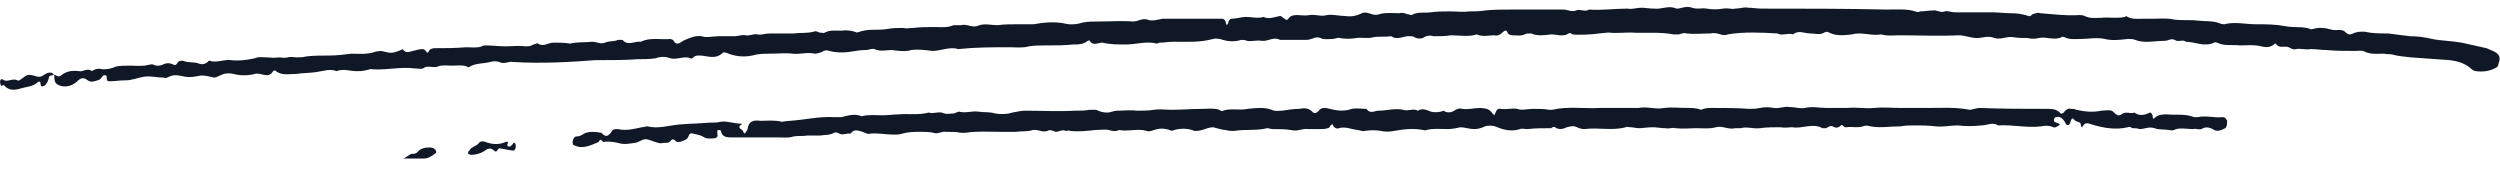 <svg width="118" height="8" viewBox="0 0 118 8" fill="none" xmlns="http://www.w3.org/2000/svg">
<path d="M2.865 4.053C3.168 4.14 3.472 4.01 3.646 3.836C3.819 3.663 3.95 3.663 4.08 3.749C4.297 3.923 4.427 3.836 4.601 3.793C4.774 3.749 4.774 3.663 4.861 3.576C4.904 3.532 5.035 3.532 5.035 3.619C5.035 3.749 5.035 3.836 5.165 3.836C5.425 3.836 5.642 3.793 5.903 3.793C6.25 3.793 6.51 3.663 6.814 3.619C7.118 3.576 7.422 3.663 7.726 3.663C7.812 3.706 7.899 3.663 7.986 3.619C8.246 3.489 8.507 3.576 8.724 3.619C8.984 3.663 9.201 3.619 9.418 3.576C9.635 3.532 9.896 3.619 10.113 3.663C10.2 3.663 10.33 3.576 10.46 3.532C10.634 3.446 10.807 3.446 11.024 3.489C11.328 3.576 11.719 3.576 12.022 3.489C12.326 3.402 12.674 3.749 12.89 3.359C12.934 3.315 13.021 3.315 13.021 3.359C13.325 3.576 13.628 3.489 13.976 3.489C14.279 3.446 14.627 3.446 14.93 3.402C15.234 3.359 15.581 3.229 15.885 3.359C16.189 3.229 16.536 3.359 16.84 3.359C16.97 3.359 17.101 3.359 17.274 3.315C17.361 3.315 17.491 3.229 17.578 3.272C18.272 3.315 18.923 3.142 19.574 3.229C19.705 3.229 19.878 3.272 19.965 3.229C20.182 3.055 20.442 3.229 20.66 3.142C20.877 3.055 21.137 3.098 21.354 3.098C21.571 3.098 21.831 3.055 22.048 3.142C22.092 3.185 22.135 3.185 22.179 3.142C22.482 2.968 22.83 3.012 23.133 2.925C23.307 2.881 23.437 2.881 23.567 2.925C23.785 3.055 24.002 2.881 24.218 2.925C25.607 3.012 26.953 2.925 28.125 2.838H28.385C28.949 2.838 29.514 2.838 30.078 2.795C30.382 2.795 30.642 2.795 30.946 2.751C31.163 2.664 31.423 2.664 31.64 2.751C31.944 2.838 32.291 2.621 32.595 2.751C32.595 2.795 32.682 2.751 32.725 2.708C32.812 2.621 32.899 2.621 33.029 2.621C33.376 2.621 33.767 2.838 34.114 2.491C34.158 2.447 34.244 2.491 34.288 2.491C34.678 2.664 35.112 2.708 35.503 2.621C35.807 2.534 36.067 2.534 36.371 2.534C36.718 2.534 37.066 2.491 37.413 2.534C37.76 2.578 38.107 2.447 38.454 2.534C38.541 2.534 38.715 2.491 38.802 2.447C38.932 2.361 39.019 2.361 39.149 2.404C39.453 2.491 39.8 2.491 40.104 2.447C40.364 2.404 40.625 2.361 40.885 2.361C41.015 2.361 41.145 2.274 41.276 2.317C41.536 2.447 41.84 2.361 42.1 2.361C42.404 2.404 42.751 2.447 43.012 2.361C43.359 2.317 43.663 2.361 44.01 2.404C44.401 2.404 44.835 2.187 45.225 2.317C46.05 2.23 46.831 2.23 47.656 2.23C47.959 2.23 48.263 2.274 48.567 2.187C48.828 2.144 49.131 2.144 49.392 2.144C49.826 2.144 50.26 2.144 50.651 2.1C50.911 2.1 51.128 2.1 51.345 1.927C51.345 1.927 51.432 1.883 51.432 1.927C51.605 2.187 51.822 2.013 52.039 2.013C52.387 2.1 52.777 2.1 53.124 2.1C53.645 2.1 54.123 1.927 54.6 2.057C54.644 2.057 54.687 2.013 54.73 2.013C54.947 2.013 55.164 1.97 55.381 1.97C55.989 1.97 56.64 2.013 57.248 1.84C57.421 1.796 57.595 1.84 57.725 1.883C58.029 1.97 58.289 1.97 58.593 1.883C58.68 1.883 58.767 1.883 58.853 1.927C59.071 1.97 59.331 1.883 59.548 1.927C59.852 1.97 60.112 1.71 60.416 1.883H61.544H61.675C61.761 1.883 61.892 1.84 62.022 1.796C62.109 1.753 62.239 1.753 62.326 1.796C62.499 1.883 62.716 1.84 62.89 1.84C63.02 1.84 63.15 1.753 63.237 1.796C63.498 1.84 63.758 1.84 64.018 1.796C64.279 1.753 64.539 1.84 64.843 1.753C65.103 1.71 65.407 1.753 65.668 1.71C65.972 1.927 66.275 1.666 66.579 1.71C66.623 1.71 66.709 1.71 66.753 1.753C66.926 1.84 67.1 1.84 67.23 1.753C67.36 1.666 67.534 1.666 67.664 1.71C67.925 1.71 68.228 1.71 68.489 1.666C68.923 1.666 69.314 1.753 69.704 1.623C69.965 1.753 70.268 1.666 70.529 1.666C70.702 1.71 70.832 1.623 70.963 1.493C71.006 1.449 71.093 1.406 71.136 1.493C71.18 1.623 71.267 1.666 71.397 1.666C71.614 1.666 71.787 1.71 71.961 1.623C72.048 1.579 72.135 1.579 72.265 1.579C72.569 1.71 72.873 1.666 73.22 1.623C73.48 1.623 73.784 1.753 74.044 1.579C74.088 1.536 74.174 1.579 74.218 1.623C74.478 1.666 75.216 1.623 75.477 1.579L75.911 1.536C76.258 1.579 76.605 1.536 76.952 1.536C77.647 1.579 78.298 1.493 78.992 1.623H79.253C79.383 1.579 79.513 1.536 79.6 1.579C79.99 1.623 80.381 1.579 80.728 1.579C80.902 1.536 81.076 1.579 81.206 1.623C81.336 1.666 81.466 1.666 81.553 1.623C82.334 1.493 83.115 1.536 83.897 1.579C84.114 1.71 84.374 1.536 84.635 1.623C84.895 1.406 85.155 1.579 85.459 1.579C85.676 1.579 85.893 1.666 86.11 1.536C86.154 1.492 86.284 1.492 86.327 1.536C86.674 1.71 87.065 1.666 87.412 1.623C87.89 1.493 88.324 1.71 88.801 1.623C89.061 1.71 89.365 1.666 89.626 1.666C90.581 1.666 91.535 1.71 92.447 1.666C92.751 1.666 93.011 1.796 93.315 1.796C93.575 1.796 93.836 1.666 94.14 1.796C94.443 1.883 94.704 1.71 95.008 1.753C95.268 1.796 95.485 1.796 95.702 1.796C95.876 1.84 96.049 1.84 96.223 1.796C96.57 1.71 96.961 1.927 97.308 1.753C97.351 1.71 97.395 1.753 97.438 1.753C97.699 1.883 97.959 1.84 98.219 1.84C98.567 1.84 98.957 1.753 99.348 1.84C99.695 1.927 100.042 1.883 100.433 1.84C100.563 1.84 100.693 1.84 100.78 1.883C101.214 2.057 101.692 1.927 102.169 1.927C102.343 1.927 102.473 1.796 102.646 1.883C102.82 2.013 103.037 1.84 103.167 1.97C103.601 1.97 104.035 2.23 104.513 2.013C104.513 1.97 104.6 2.013 104.643 2.013C104.99 2.187 105.381 2.1 105.728 2.144C106.075 2.144 106.379 2.1 106.726 2.187C106.9 2.23 107.16 2.274 107.377 2.057H107.421C107.551 2.317 107.855 2.144 108.028 2.23C108.115 2.274 108.245 2.361 108.376 2.317C108.593 2.274 108.81 2.361 109.07 2.317C109.33 2.317 109.547 2.361 109.808 2.361C110.242 2.404 110.676 2.404 111.153 2.404C111.327 2.404 111.501 2.361 111.631 2.447C111.935 2.578 112.238 2.534 112.542 2.534C112.672 2.578 112.803 2.534 112.933 2.578C113.237 2.664 113.497 2.664 113.801 2.708L115.624 2.838C115.971 2.881 116.318 2.968 116.622 3.229C116.709 3.315 116.796 3.359 116.882 3.359C117.186 3.402 117.49 3.359 117.75 3.229C117.837 3.185 117.924 3.142 117.924 3.012C118.054 2.708 117.967 2.534 117.664 2.404L117.36 2.274L116.188 2.013C115.711 1.927 115.233 1.927 114.799 1.84C114.452 1.753 114.105 1.71 113.757 1.71L112.716 1.579C112.325 1.579 111.978 1.579 111.587 1.493C111.414 1.493 111.24 1.493 111.066 1.579C110.893 1.666 110.806 1.623 110.676 1.493C110.546 1.362 110.285 1.449 110.068 1.406C109.764 1.319 109.504 1.275 109.2 1.362C109.157 1.362 109.07 1.406 109.027 1.362C108.679 1.232 108.245 1.319 107.855 1.232C107.377 1.145 106.943 1.145 106.466 1.145C105.988 1.145 105.468 1.015 104.99 1.145C104.947 1.145 104.86 1.145 104.773 1.102C104.469 0.972 104.079 1.015 103.731 0.972C103.384 0.928 102.994 0.972 102.646 0.928C102.256 0.841 101.909 0.885 101.561 0.885H101.171C100.91 0.885 100.607 0.928 100.346 0.755L100.303 0.798C99.912 0.885 99.565 0.798 99.174 0.841C98.914 0.841 98.653 0.885 98.393 0.755C98.306 0.711 98.219 0.711 98.133 0.711C97.525 0.755 96.917 0.668 96.31 0.624C96.18 0.581 96.093 0.624 95.963 0.668C95.876 0.668 95.876 0.798 95.746 0.755C95.485 0.668 95.225 0.624 94.921 0.624C94.617 0.624 94.313 0.581 94.009 0.581H92.273C92.1 0.581 91.926 0.494 91.796 0.538C91.579 0.624 91.405 0.451 91.232 0.494C91.015 0.494 90.841 0.538 90.624 0.538C90.537 0.581 90.494 0.581 90.407 0.538C89.973 0.407 89.539 0.451 89.061 0.451C87.108 0.407 85.112 0.407 83.159 0.407C82.942 0.407 82.725 0.364 82.508 0.364C82.334 0.321 82.117 0.407 81.9 0.407C81.727 0.451 81.553 0.364 81.336 0.407C81.076 0.451 80.815 0.451 80.555 0.407C80.338 0.364 80.121 0.451 79.86 0.364C79.643 0.277 79.426 0.364 79.209 0.407H79.122C78.775 0.234 78.428 0.451 78.081 0.407C77.864 0.407 77.647 0.364 77.473 0.364C77.256 0.364 77.039 0.451 76.822 0.407C76.214 0.407 75.607 0.494 74.999 0.451C74.826 0.581 74.565 0.407 74.391 0.494C74.174 0.581 74.001 0.451 73.784 0.451H73.437H71.31C70.919 0.451 70.485 0.451 70.095 0.494C69.834 0.538 69.574 0.538 69.357 0.538C69.053 0.581 68.749 0.538 68.445 0.538C68.142 0.538 67.838 0.538 67.534 0.581C67.23 0.624 66.926 0.538 66.623 0.711C66.579 0.711 66.492 0.668 66.406 0.668C66.319 0.624 66.189 0.581 66.058 0.624C65.754 0.624 65.407 0.581 65.103 0.668C64.8 0.798 64.539 0.494 64.279 0.624C64.018 0.755 63.758 0.798 63.498 0.755C63.194 0.755 62.933 0.668 62.63 0.711C62.369 0.798 62.109 0.668 61.805 0.711C61.588 0.755 61.414 0.711 61.197 0.711C61.024 0.711 60.893 0.755 60.807 0.885C60.763 0.972 60.676 0.928 60.633 0.885C60.546 0.841 60.503 0.755 60.416 0.755C60.156 0.798 59.895 0.928 59.635 0.798C59.374 0.885 59.071 0.798 58.81 0.798C58.593 0.798 58.376 0.885 58.116 0.885C58.072 0.885 58.029 0.928 57.986 1.015C57.986 1.102 57.942 1.145 57.899 1.189C57.899 1.145 57.855 1.102 57.855 1.058C57.855 0.972 57.769 0.885 57.682 0.885H54.861C54.644 0.928 54.383 1.015 54.166 0.928C53.906 0.841 53.732 1.015 53.472 1.015C52.951 0.972 52.387 1.015 51.866 1.015C51.605 1.015 51.388 1.015 51.128 1.058C50.867 1.145 50.52 1.189 50.217 1.102C49.739 1.015 49.262 1.058 48.784 1.145H48.003C47.699 1.145 47.395 1.145 47.092 1.189C46.788 1.189 46.527 1.102 46.223 1.189C45.92 1.362 45.659 1.102 45.355 1.189H45.008C44.704 1.319 44.444 1.276 44.14 1.276C43.793 1.276 43.446 1.275 43.099 1.319C42.925 1.319 42.795 1.362 42.621 1.319C42.404 1.319 42.144 1.319 41.927 1.362C41.666 1.406 41.406 1.406 41.145 1.406C40.928 1.406 40.711 1.449 40.451 1.536C40.234 1.449 39.974 1.406 39.713 1.449C39.453 1.449 39.192 1.406 38.932 1.536C38.889 1.579 38.758 1.536 38.671 1.536C38.585 1.492 38.498 1.449 38.411 1.493C38.107 1.579 37.76 1.536 37.456 1.579H36.892H36.328C36.111 1.579 35.937 1.666 35.764 1.623C35.547 1.579 35.373 1.71 35.199 1.666C35.026 1.623 34.852 1.71 34.678 1.71H33.897C33.637 1.71 33.376 1.796 33.116 1.71C32.812 1.666 32.552 1.796 32.335 1.883C32.118 1.97 31.944 2.23 31.77 1.883C31.727 1.883 31.684 1.84 31.64 1.84C31.163 1.883 30.685 1.753 30.251 1.97C29.948 1.927 29.644 2.187 29.383 1.883H29.166C28.993 1.97 28.732 1.927 28.559 2.013C28.342 2.1 28.168 1.97 27.951 1.97C27.604 2.013 27.257 1.97 26.909 2.057C26.649 2.013 26.389 2.013 26.128 2.013C25.868 2.013 25.651 2.23 25.39 2.057C25.347 2.013 25.26 2.1 25.173 2.1C25.043 2.187 24.956 2.187 24.783 2.187C24.479 2.144 24.175 2.187 23.871 2.187C23.567 2.187 23.22 2.144 22.916 2.144C22.873 2.144 22.786 2.144 22.743 2.187C22.526 2.274 22.265 2.23 22.005 2.23C21.484 2.274 21.007 2.274 20.529 2.274C20.399 2.274 20.269 2.317 20.226 2.447C20.139 2.534 20.139 2.447 20.095 2.404C20.052 2.361 20.009 2.317 19.965 2.317C19.791 2.317 19.661 2.361 19.488 2.404C19.314 2.447 19.14 2.534 19.01 2.317C18.837 2.404 18.62 2.491 18.446 2.491C18.272 2.491 18.099 2.404 17.925 2.404C17.838 2.447 17.752 2.404 17.708 2.447C17.317 2.578 16.97 2.534 16.58 2.534C16.233 2.578 15.885 2.621 15.538 2.621C15.147 2.621 14.8 2.621 14.453 2.664C14.279 2.708 14.149 2.708 14.019 2.708C13.889 2.708 13.715 2.664 13.585 2.708C13.411 2.751 13.281 2.708 13.151 2.708C12.934 2.751 12.76 2.708 12.587 2.708C12.413 2.708 12.196 2.664 12.022 2.751C11.632 2.838 11.285 2.881 10.894 2.838C10.59 2.795 10.243 2.968 9.939 2.881C9.896 2.838 9.809 2.881 9.809 2.925C9.635 3.055 9.505 3.055 9.288 2.968C9.114 2.925 8.897 2.968 8.68 2.881C8.55 2.838 8.42 2.881 8.377 2.968C8.333 3.055 8.246 3.098 8.203 3.055C8.029 2.968 7.899 2.968 7.769 3.012C7.595 3.098 7.422 3.142 7.248 3.055C7.161 3.012 7.118 3.055 7.031 3.055C6.727 3.142 6.424 3.098 6.12 3.098C5.903 3.098 5.686 3.098 5.469 3.142C5.295 3.229 5.078 3.272 4.861 3.272C4.687 3.229 4.514 3.229 4.34 3.359C4.123 3.185 3.906 3.402 3.733 3.359C3.385 3.315 3.125 3.359 2.865 3.576C2.734 3.663 2.648 3.532 2.561 3.532C2.561 3.88 2.604 3.966 2.865 4.053ZM0.955 4.183C1.215 4.097 1.562 4.097 1.779 3.88C1.823 3.836 1.91 3.836 1.91 3.923C1.91 4.097 1.997 4.097 2.083 4.053C2.214 3.966 2.257 3.836 2.3 3.706C2.3 3.532 2.431 3.576 2.561 3.532C2.517 3.532 2.474 3.446 2.474 3.446C2.214 3.359 2.083 3.576 1.91 3.619C1.693 3.663 1.476 3.446 1.215 3.576L1.042 3.706C0.955 3.749 0.911 3.836 0.825 3.793C0.564 3.663 0.347 3.923 0.13 3.749C0.043 3.706 0 3.793 0 3.88L0.043 4.053C0.087 4.053 0.174 4.01 0.174 4.01C0.391 4.27 0.651 4.27 0.955 4.183ZM27.257 6.918C27.604 7.005 27.951 6.831 28.255 6.701C28.342 6.527 28.385 6.614 28.472 6.701C28.732 6.657 28.949 6.701 29.166 6.744C29.427 6.831 29.687 6.788 29.948 6.744C30.121 6.744 30.295 6.571 30.468 6.571C30.642 6.571 30.859 6.701 31.076 6.744C31.163 6.788 31.25 6.744 31.337 6.744C31.467 6.744 31.597 6.744 31.64 6.657C31.814 6.44 31.901 6.744 31.988 6.701C32.074 6.701 32.118 6.701 32.205 6.657C32.335 6.614 32.465 6.571 32.508 6.397C32.552 6.31 32.595 6.267 32.725 6.31C32.899 6.354 33.029 6.354 33.246 6.484C33.376 6.571 33.55 6.527 33.724 6.527C33.941 6.484 33.854 6.354 33.854 6.223C33.854 6.223 33.854 6.137 33.897 6.137C33.941 6.137 34.027 6.137 34.027 6.18C34.071 6.397 34.201 6.484 34.461 6.484H35.937H36.675C36.935 6.484 37.196 6.527 37.456 6.44C37.673 6.397 37.89 6.44 38.107 6.397H38.715C38.932 6.354 39.149 6.397 39.366 6.267C39.453 6.223 39.539 6.267 39.626 6.31C39.8 6.397 39.974 6.267 40.147 6.31C40.321 6.05 40.538 6.18 40.711 6.223C40.842 6.267 40.972 6.354 41.059 6.31C41.449 6.267 41.796 6.354 42.187 6.354C42.317 6.354 42.447 6.354 42.578 6.31C42.882 6.223 43.142 6.223 43.446 6.223C43.619 6.223 43.88 6.223 44.053 6.267C44.27 6.354 44.444 6.18 44.661 6.223C44.921 6.223 45.138 6.223 45.355 6.267H45.572C46.137 6.18 46.701 6.223 47.265 6.223H47.959C48.22 6.18 48.524 6.223 48.741 6.137C49.001 6.093 49.218 6.267 49.435 6.18C49.565 6.093 49.696 6.18 49.826 6.223C49.999 6.223 50.13 6.093 50.303 6.18C50.39 6.18 50.434 6.137 50.52 6.18C50.911 6.223 51.301 6.18 51.692 6.137C51.909 6.137 52.126 6.093 52.343 6.137C52.473 6.18 52.647 6.223 52.821 6.137C53.255 6.223 53.689 6.05 54.123 6.18C54.209 6.223 54.34 6.18 54.47 6.137C54.73 6.05 54.947 6.05 55.208 6.137C55.251 6.18 55.338 6.18 55.425 6.137C55.729 6.05 56.076 6.05 56.38 6.18C56.466 6.18 56.597 6.18 56.727 6.137C56.9 6.093 57.074 6.006 57.248 6.006C57.465 6.05 57.682 6.137 57.855 6.137C57.986 6.18 58.116 6.18 58.246 6.18C58.767 6.093 59.288 6.18 59.808 6.05C59.895 6.05 59.982 6.093 60.069 6.093C60.373 6.093 60.676 6.093 60.937 6.137C61.241 6.223 61.458 6.05 61.761 6.093H62.326C62.413 6.093 62.543 6.093 62.673 6.05C62.716 6.05 62.76 6.006 62.803 5.92C62.89 5.833 62.933 5.876 62.933 5.963C63.02 6.05 63.107 6.093 63.194 6.05C63.498 5.963 63.758 6.093 64.062 6.137C64.192 6.137 64.322 6.223 64.409 6.18C64.669 6.137 64.93 6.137 65.19 6.18C65.364 6.223 65.581 6.223 65.798 6.18C66.275 6.093 66.709 6.05 67.187 6.137C67.23 6.137 67.274 6.18 67.317 6.137C67.664 6.05 67.968 6.093 68.315 6.093C68.532 6.093 68.749 6.05 68.923 6.006C69.14 6.006 69.357 6.093 69.574 6.093C69.748 6.093 69.921 6.05 70.095 5.963C70.268 5.92 70.398 5.92 70.572 5.963C70.963 6.137 71.353 6.223 71.744 6.093C71.831 6.05 71.961 6.093 72.091 6.093C72.482 6.05 72.829 6.05 73.22 6.05C73.263 6.006 73.35 5.963 73.393 6.006C73.567 6.137 73.784 6.093 73.957 6.006C74.131 5.963 74.261 5.92 74.435 6.006C74.522 6.05 74.652 6.093 74.782 6.093C75.433 6.006 76.084 6.18 76.735 6.006C76.779 5.963 76.865 6.006 76.952 6.006C77.082 6.006 77.213 6.05 77.343 6.05C77.56 6.05 77.777 6.006 77.994 6.006C78.211 6.006 78.385 6.05 78.602 6.05C78.775 6.093 78.949 6.006 79.079 6.05C79.426 6.093 79.773 6.05 80.077 6.05C80.381 6.05 80.685 6.093 80.989 6.006C81.293 5.92 81.596 6.137 81.9 6.05H82.161C82.464 5.963 82.768 6.093 83.072 6.05C83.376 6.006 83.723 6.006 84.027 6.006C84.244 6.05 84.418 6.006 84.591 6.006C85.069 6.093 85.546 5.789 86.023 6.05H86.197C86.284 6.006 86.371 5.92 86.501 5.963C86.631 6.05 86.761 6.05 86.891 5.92C86.978 5.833 87.022 6.05 87.152 6.006C87.412 5.963 87.673 6.05 87.933 5.963C88.02 5.92 88.15 5.92 88.28 5.963C88.758 6.05 89.235 5.963 89.713 5.963C89.93 5.92 90.147 5.92 90.364 5.92C90.667 5.92 91.015 5.92 91.362 5.963C91.709 6.006 92.056 5.92 92.403 5.92C92.751 5.963 93.141 5.963 93.532 5.92C93.792 5.92 94.053 5.746 94.313 5.92C95.008 5.876 95.659 6.05 96.353 5.963C96.527 5.92 96.744 5.92 96.917 6.006C97.004 6.05 97.091 5.963 97.178 5.92C97.178 5.92 97.221 5.92 97.221 5.876L97.178 5.833L96.961 5.746C96.961 5.703 96.917 5.659 96.961 5.616C96.961 5.572 97.004 5.529 97.047 5.529C97.178 5.486 97.264 5.529 97.351 5.616C97.438 5.703 97.482 5.789 97.525 5.876C97.568 5.92 97.655 5.92 97.699 5.833C97.699 5.789 97.742 5.746 97.742 5.703C97.785 5.616 97.785 5.529 97.916 5.659C98.002 5.789 98.219 5.703 98.219 5.92C98.219 6.006 98.263 6.006 98.306 5.963C98.393 5.789 98.523 5.789 98.74 5.876C99.305 6.05 99.869 6.137 100.433 6.006C100.52 5.963 100.563 6.006 100.65 6.05C100.78 6.05 100.867 6.05 100.997 6.093C101.214 6.093 101.431 5.963 101.692 6.05C101.909 6.137 102.126 6.093 102.386 6.137C102.429 6.137 102.516 6.18 102.603 6.137C102.863 6.006 103.211 6.093 103.514 6.093C103.645 6.05 103.775 6.137 103.905 6.093C104.122 5.963 104.296 6.006 104.513 6.137C104.686 6.223 104.86 6.137 105.034 6.05C105.12 5.963 105.12 5.833 105.12 5.703C105.077 5.616 105.034 5.529 104.903 5.529C104.513 5.572 104.122 5.442 103.731 5.529H103.558C103.124 5.355 102.69 5.442 102.299 5.399C102.082 5.399 101.865 5.399 101.692 5.572C101.605 5.659 101.605 5.529 101.605 5.442C101.561 5.399 101.561 5.312 101.475 5.312C101.214 5.442 100.997 5.486 100.737 5.312C100.563 5.399 100.346 5.225 100.129 5.399C99.999 5.486 99.912 5.442 99.782 5.312C99.652 5.138 99.391 5.225 99.174 5.225C98.784 5.312 98.393 5.269 98.002 5.182C97.916 5.138 97.829 5.138 97.742 5.138C97.612 5.095 97.525 5.182 97.438 5.269C97.395 5.355 97.264 5.399 97.221 5.312C97.047 5.138 96.831 5.138 96.614 5.138C95.572 5.138 94.487 5.138 93.445 5.095C93.272 5.095 93.098 5.182 92.968 5.182C92.317 5.051 91.666 5.095 91.015 5.095H89.713C89.278 5.095 88.888 5.051 88.454 5.095C88.02 5.138 87.629 5.051 87.195 5.095H86.197C85.85 5.095 85.546 5.008 85.199 5.095C84.938 5.138 84.721 5.051 84.461 5.051C84.201 5.008 83.983 5.138 83.723 5.095C83.506 5.051 83.289 5.051 83.072 5.095C82.898 5.138 82.725 5.138 82.551 5.138C81.987 5.095 81.423 5.095 80.859 5.095C80.641 5.095 80.468 5.095 80.294 5.182C80.077 5.095 79.86 5.095 79.643 5.095C79.296 5.095 78.905 5.051 78.558 5.095C78.124 5.182 77.734 5.008 77.343 5.095H77.299H75.52C74.782 5.138 74.001 5.008 73.263 5.182H73.133C72.873 5.138 72.612 5.138 72.352 5.138C72.091 5.138 71.831 5.225 71.614 5.138C71.353 5.095 71.093 5.182 70.832 5.138C70.615 5.095 70.615 5.312 70.529 5.442C70.268 5.138 70.268 5.138 69.878 5.095C69.574 5.095 69.314 5.182 69.01 5.138C68.923 5.095 68.793 5.138 68.706 5.182C68.532 5.312 68.315 5.355 68.142 5.225C67.925 5.312 67.708 5.312 67.534 5.269C67.317 5.182 67.143 5.095 66.926 5.225C66.709 5.095 66.449 5.269 66.232 5.182C65.841 5.095 65.451 5.225 65.06 5.225C64.886 5.225 64.669 5.399 64.496 5.138C64.279 5.138 64.018 5.095 63.801 5.138C63.454 5.269 63.107 5.225 62.76 5.138C62.63 5.095 62.413 5.051 62.282 5.182C62.152 5.355 62.022 5.399 61.892 5.225C61.718 5.095 61.544 5.095 61.327 5.138C61.067 5.138 60.807 5.182 60.503 5.225C60.329 5.225 60.199 5.269 60.025 5.182C59.678 5.051 59.288 5.095 58.897 5.138C58.506 5.225 58.116 5.095 57.725 5.225C57.682 5.269 57.595 5.225 57.551 5.182C57.291 5.095 57.031 5.138 56.77 5.138C56.293 5.138 55.772 5.182 55.294 5.182C55.034 5.182 54.73 5.138 54.47 5.182C54.209 5.225 53.906 5.225 53.645 5.225C53.341 5.182 53.038 5.225 52.734 5.225C52.56 5.225 52.43 5.312 52.256 5.312C52.083 5.312 51.909 5.269 51.736 5.182H51.432C51.215 5.225 50.998 5.225 50.737 5.225C49.956 5.269 49.175 5.225 48.394 5.225C48.22 5.225 48.003 5.269 47.786 5.312C47.526 5.399 47.222 5.399 46.961 5.355C46.701 5.269 46.441 5.312 46.18 5.269C45.876 5.225 45.572 5.355 45.269 5.269C45.182 5.269 45.095 5.355 45.008 5.355C44.878 5.355 44.704 5.399 44.574 5.355C44.314 5.225 44.053 5.399 43.836 5.312C43.359 5.442 42.882 5.355 42.404 5.399C42.144 5.399 41.927 5.442 41.666 5.442C41.319 5.442 41.015 5.399 40.668 5.486C40.364 5.355 40.06 5.442 39.713 5.529H39.366C38.671 5.486 37.977 5.659 37.283 5.703C37.152 5.703 36.979 5.746 36.892 5.746C36.545 5.659 36.197 5.703 35.894 5.703C35.59 5.659 35.33 5.703 35.286 6.093C35.286 6.137 35.199 6.223 35.156 6.31C35.112 6.267 35.069 6.223 35.069 6.18C35.026 6.093 34.765 6.05 34.982 5.876C35.026 5.876 35.069 5.876 34.982 5.833H34.939C34.635 5.833 34.331 5.703 34.027 5.746C33.854 5.789 33.68 5.789 33.463 5.789C32.986 5.833 32.552 5.833 32.074 5.876C31.553 5.92 31.076 6.093 30.555 5.963C30.468 5.963 30.382 6.006 30.295 6.006C29.904 6.093 29.557 6.18 29.166 6.093C29.036 6.093 28.906 6.093 28.863 6.223C28.732 6.397 28.602 6.527 28.385 6.267C28.125 6.223 27.821 6.18 27.561 6.31C27.43 6.397 27.343 6.44 27.213 6.44C27.083 6.44 26.996 6.657 27.04 6.788C27.04 6.874 27.17 6.874 27.257 6.918ZM22.222 7.308C22.482 7.308 22.743 7.222 22.916 7.091C23.09 6.961 23.22 7.005 23.35 7.135C23.481 7.222 23.481 6.961 23.611 7.005L24.088 7.091C24.305 7.135 24.305 7.091 24.349 6.918C24.349 6.831 24.305 6.701 24.262 6.744C24.218 6.744 24.218 6.788 24.175 6.831C24.132 6.874 24.088 6.918 24.045 6.918C24.002 6.918 23.915 6.918 23.958 6.788C24.002 6.701 23.958 6.657 23.871 6.701C23.567 6.831 23.264 6.831 22.916 6.701C22.83 6.657 22.656 6.657 22.613 6.744C22.482 6.918 22.222 6.918 22.135 7.135C22.092 7.135 22.092 7.222 22.092 7.265C22.135 7.265 22.179 7.308 22.222 7.308ZM19.054 7.482H20.009C20.226 7.482 20.399 7.352 20.573 7.222C20.616 7.178 20.573 7.091 20.529 7.048C20.442 6.961 20.356 6.961 20.269 6.961C20.052 6.961 19.835 7.005 19.705 7.178C19.618 7.265 19.531 7.265 19.401 7.265L19.054 7.482Z" fill="#101828"/>
</svg>
